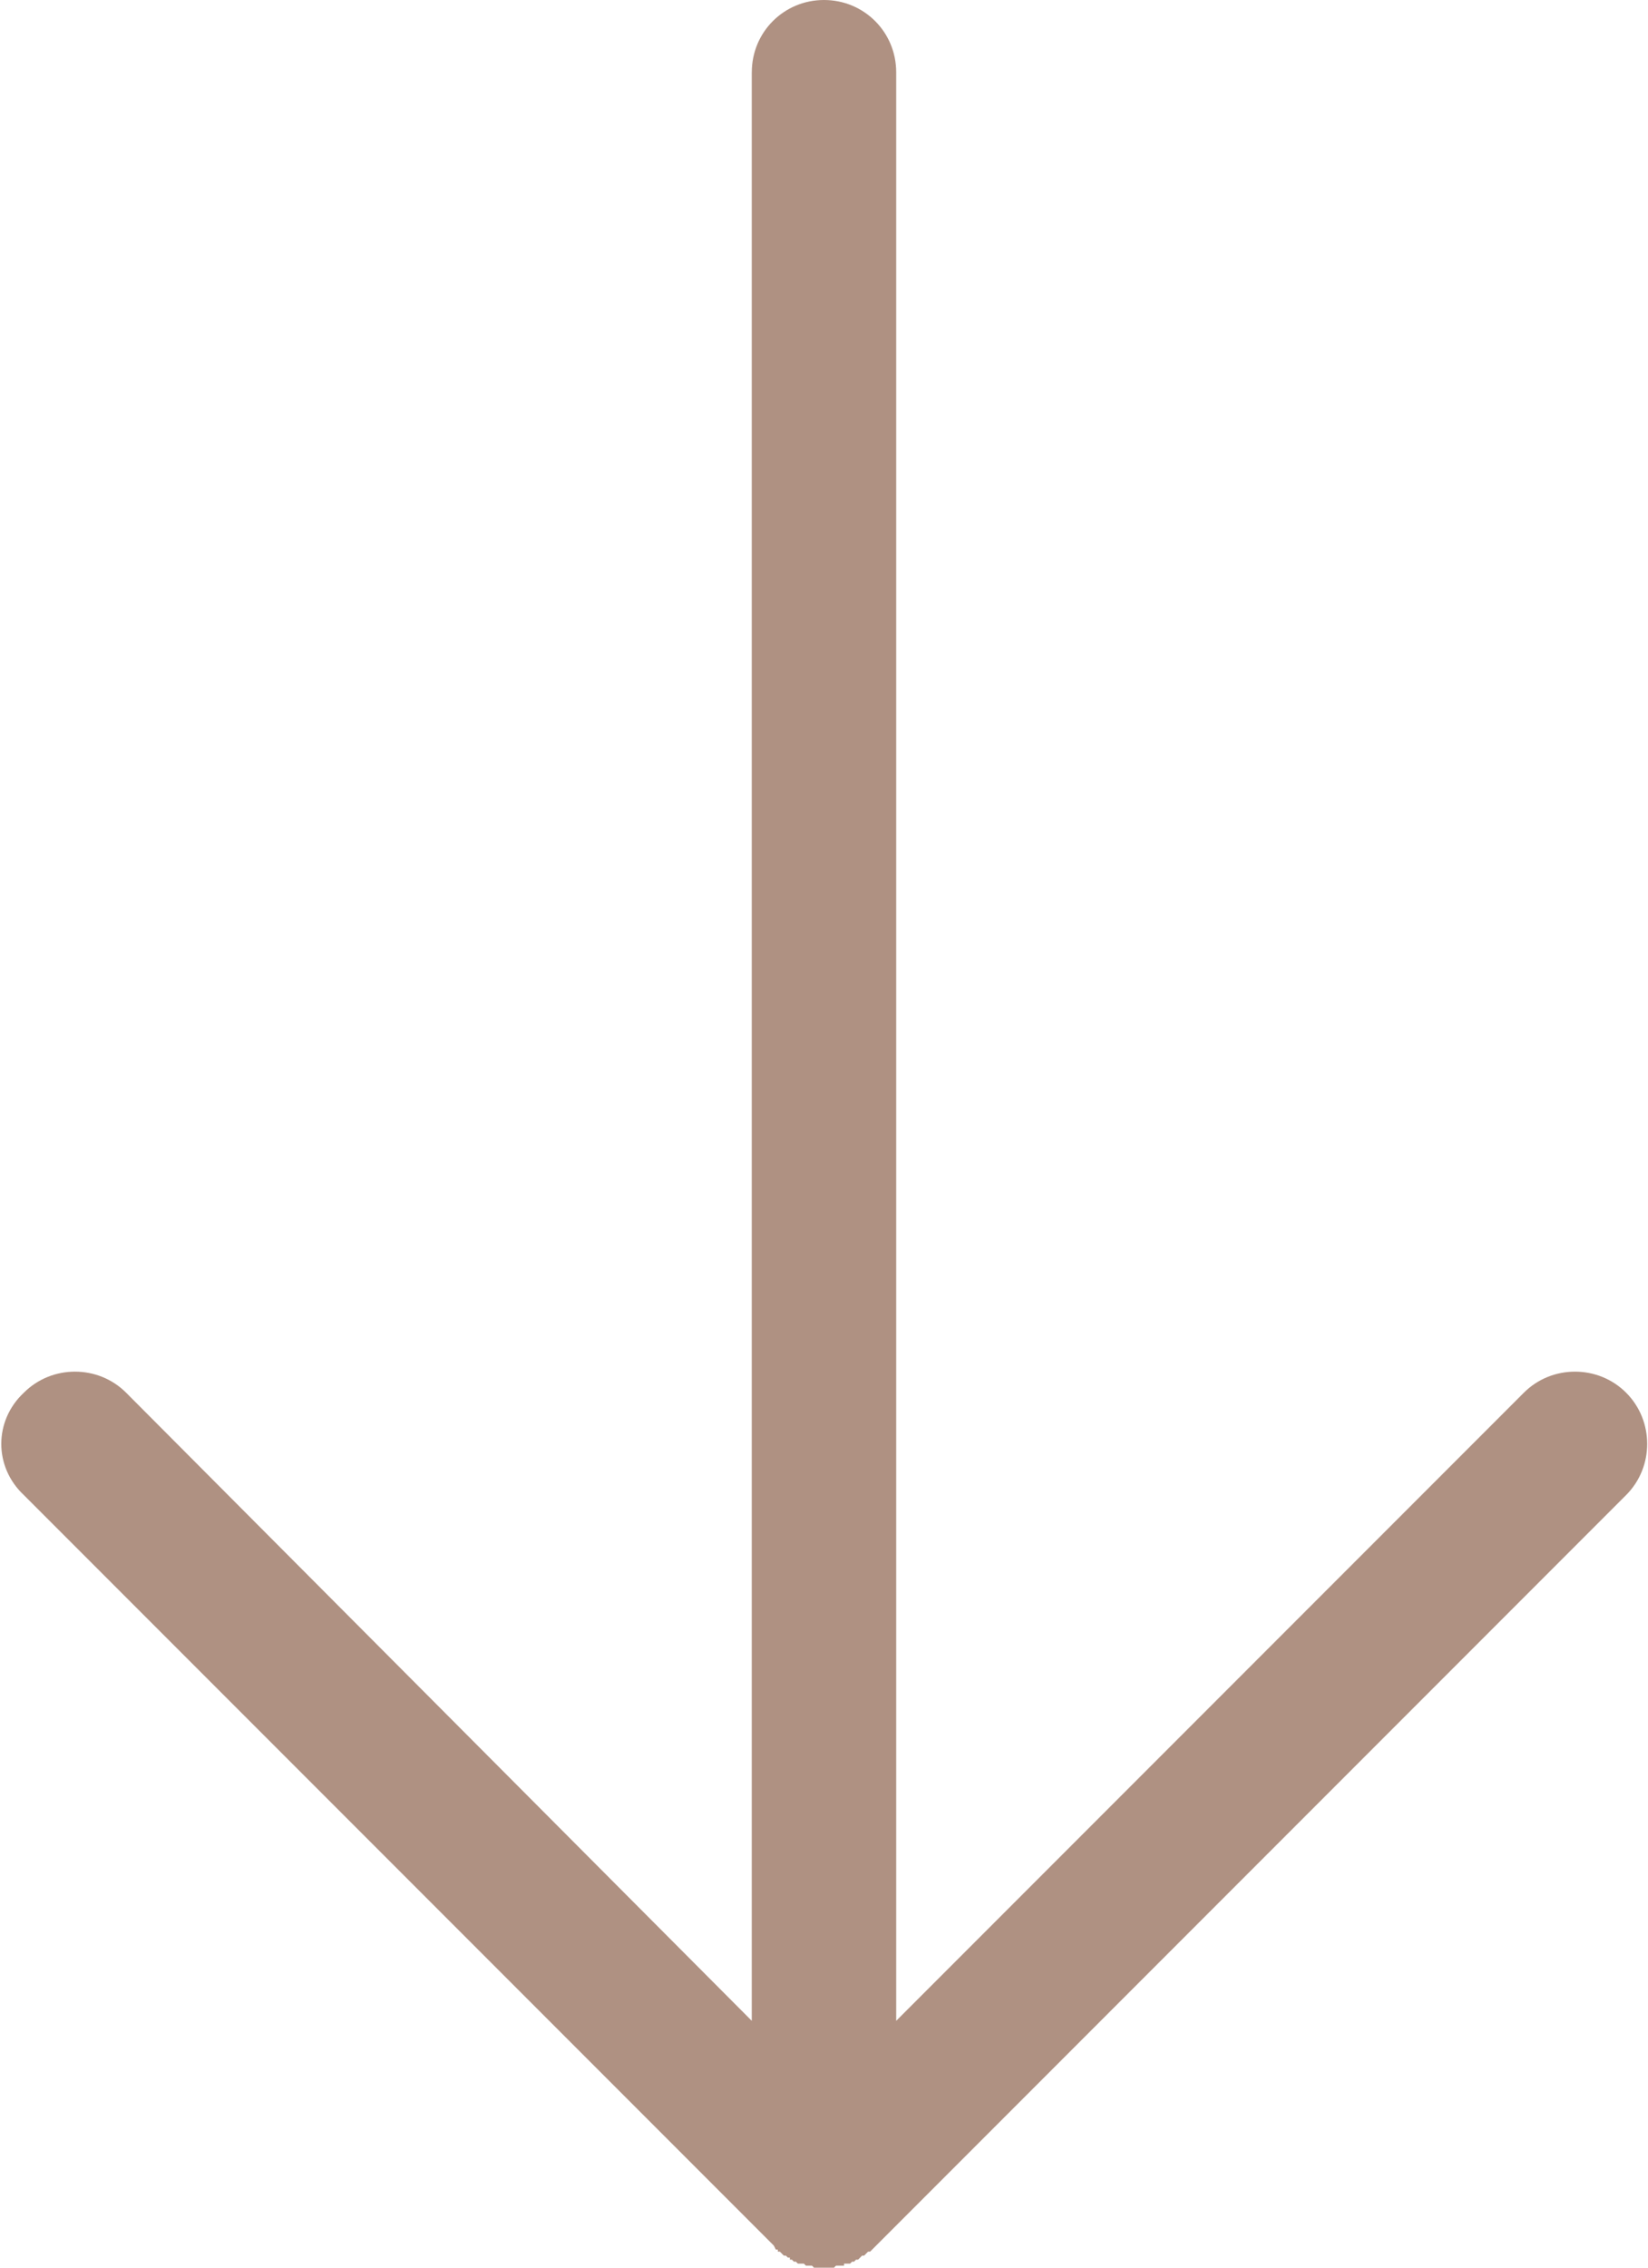 <?xml version="1.0" encoding="UTF-8"?> <svg xmlns="http://www.w3.org/2000/svg" xmlns:xlink="http://www.w3.org/1999/xlink" xmlns:xodm="http://www.corel.com/coreldraw/odm/2003" xml:space="preserve" width="176px" height="242px" version="1.1" style="shape-rendering:geometricPrecision; text-rendering:geometricPrecision; image-rendering:optimizeQuality; fill-rule:evenodd; clip-rule:evenodd" viewBox="0 0 8.2 11.3"> <defs> <style type="text/css"> .fil0 {fill:#AF9182;fill-rule:nonzero} </style> </defs> <g id="Слой_x0020_1">  <path class="fil0" d="M3.74 0.36c0,-0.2 0.16,-0.36 0.36,-0.36 0.2,0 0.36,0.16 0.36,0.36l0 9.71 3.13 -3.13c0.14,-0.14 0.37,-0.14 0.51,0 0.14,0.14 0.14,0.37 0,0.51l-3.73 3.73 -0.01 0.01 0 0 -0.01 0.01 -0.01 0.01 0 0 -0.01 0.01 -0.01 0 -0.01 0.01 0 0 -0.01 0.01 -0.01 0 -0.01 0.01 0 0 -0.01 0.01 -0.01 0 -0.01 0.01 0 0 -0.01 0 -0.01 0.01 -0.01 0 0 0 -0.01 0 0 0 -0.01 0 0 0.01 -0.01 0 -0.01 0 -0.01 0 -0.01 0 -0.01 0.01 -0.01 0 0 0 0 0 -0.01 0 -0.01 0 -0.01 0 -0.01 0 -0.01 0 -0.01 0 -0.01 0 0 0 -0.01 0 0 0 -0.01 0 -0.01 -0.01 -0.01 0 -0.01 0 0 0 -0.01 0 -0.01 -0.01 -0.01 0 0 0 0 0 -0.01 0 0 0 -0.01 0 -0.01 -0.01 0 0 -0.01 0 -0.01 -0.01 -0.01 0 0 -0.01 -0.01 0 -0.01 -0.01 -0.01 0 -0.01 -0.01 0 0 -0.01 -0.01 -0.01 0 0 -0.01 -0.01 0 -0.01 -0.02 -3.74 -3.74c-0.15,-0.14 -0.15,-0.37 0,-0.51 0.14,-0.14 0.37,-0.14 0.51,0l3.12 3.13 0 -9.71z"></path> </g> </svg> 